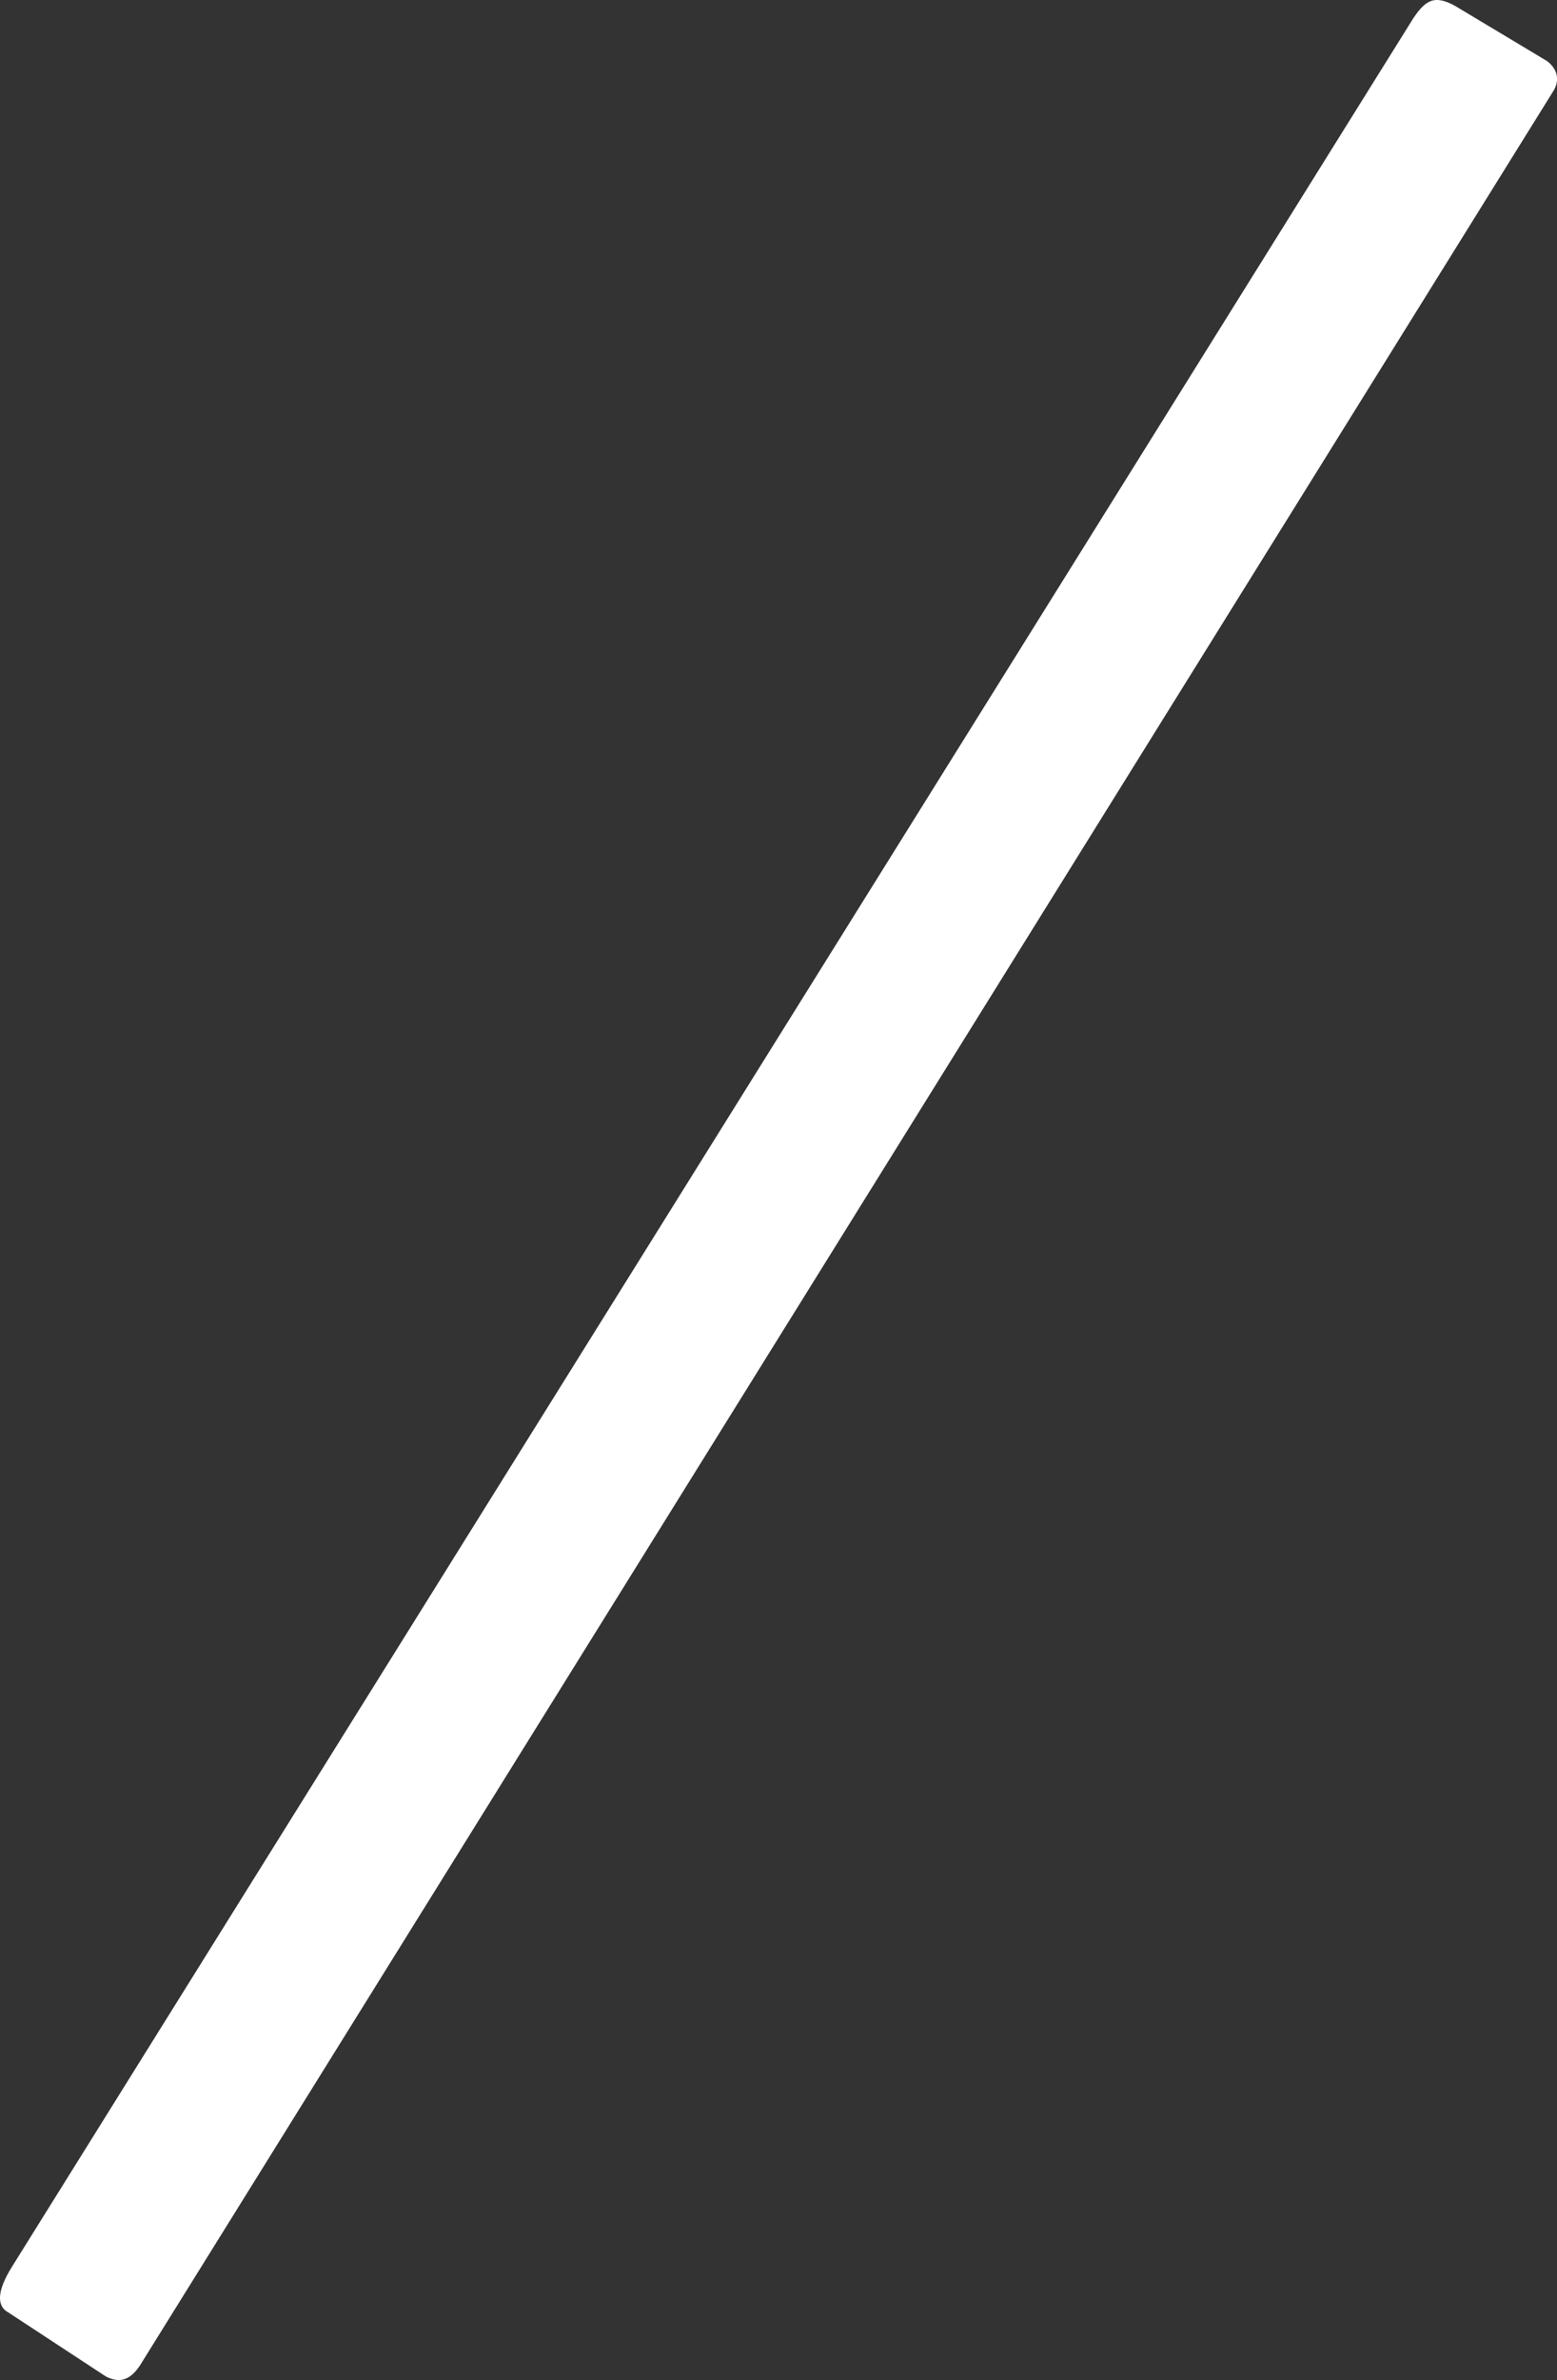 <?xml version="1.0" encoding="UTF-8"?>
<svg id="_レイヤー_1" data-name="レイヤー_1" xmlns="http://www.w3.org/2000/svg" width="23.446" height="35.808" version="1.1" viewBox="0 0 23.446 35.808">
  <rect x="0" y="0" width="23.446" height="35.808" fill="#333333" stroke="none"/>
  <!-- Generator: Adobe Illustrator 29.1.0, SVG Export Plug-In . SVG Version: 2.1.0 Build 142)  -->
  <path d="M.132,34.794c-.183-.092-.183-.32.046-.687L21.28.278c.184-.274.32-.366.642-.183l1.373.823c.183.138.183.32.092.458L2.146,35.526c-.184.32-.366.32-.55.229l-1.465-.961Z" fill="#fff"/>
</svg>